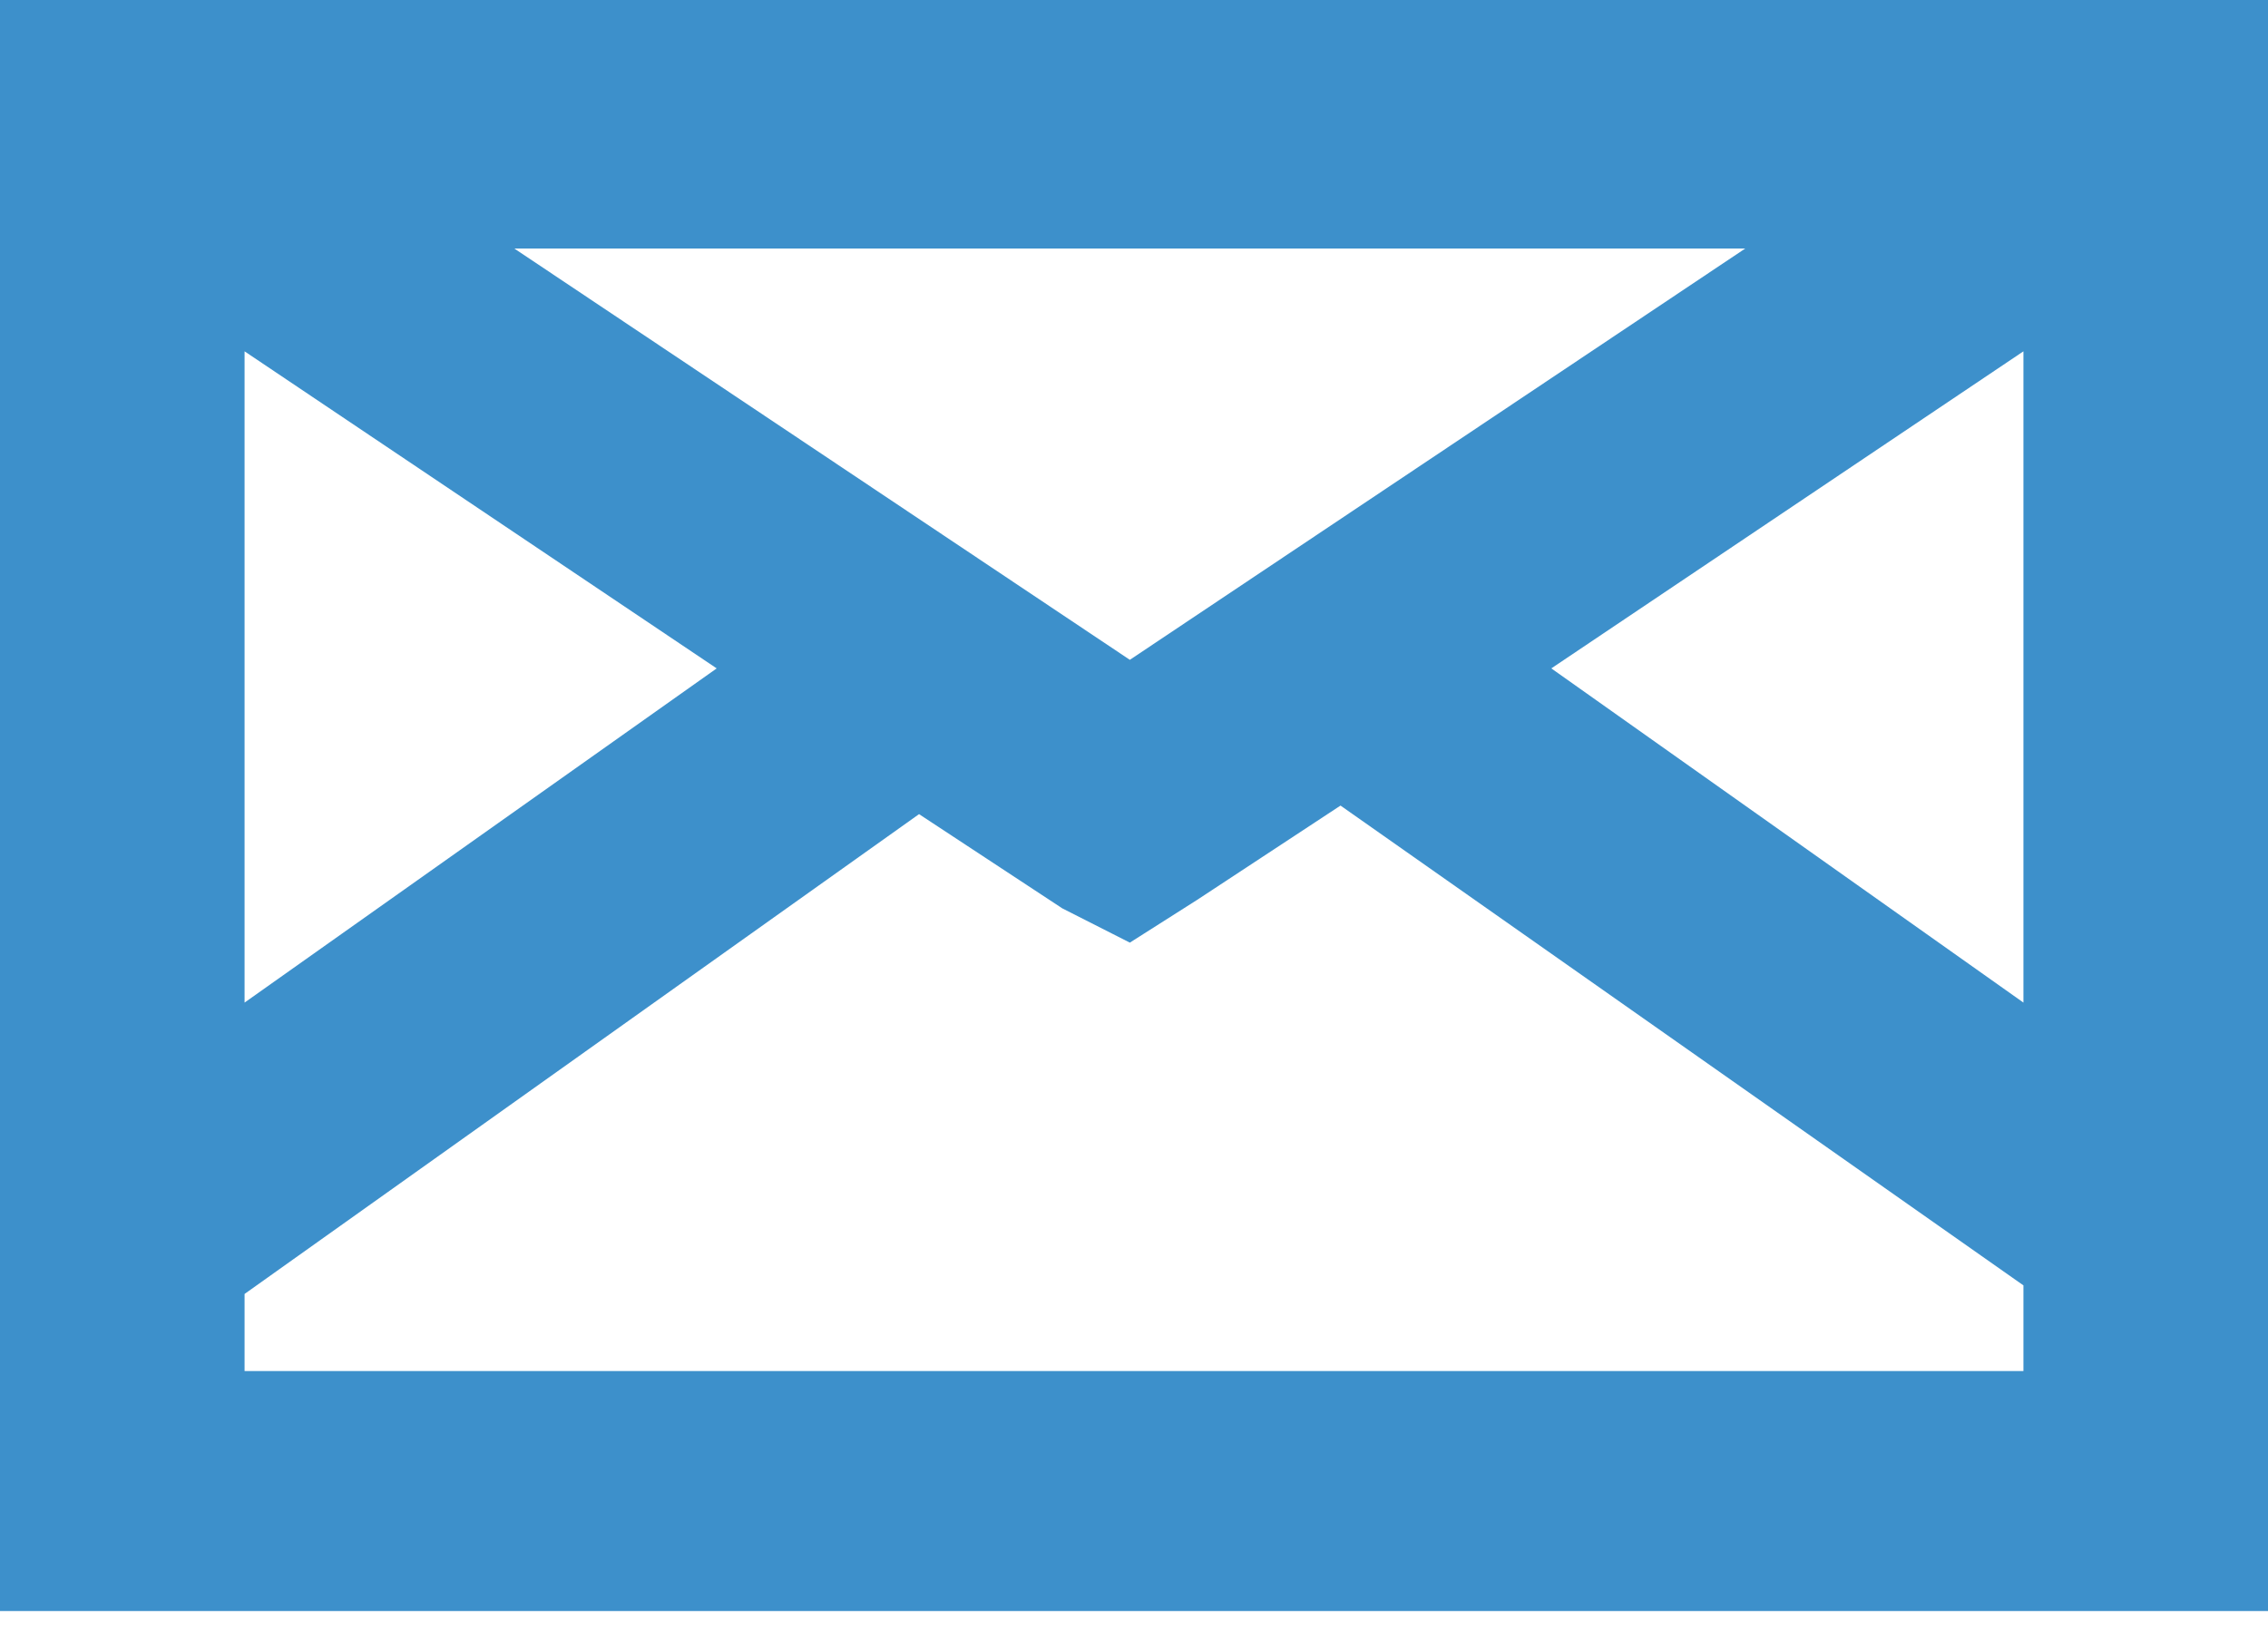 <svg width="18" height="13" viewBox="0 0 18 13" fill="none" xmlns="http://www.w3.org/2000/svg">
<g clip-path="url(#clip0_345_8857)">
<path d="M0 0V0.272V12.789H18V0H0ZM8.967 5.238L4.082 1.973H13.851L8.967 5.238ZM7.294 6.463L8.431 7.211L8.833 7.415L8.967 7.483L9.502 7.143L10.639 6.395L16.059 10.204V10.884H1.941V10.272L7.294 6.463ZM12.312 5.306L16.059 2.789V7.959L12.312 5.306ZM1.941 7.959V2.789L5.688 5.306L1.941 7.959Z" fill="#3D90CB"/>
</g>
<defs>
<clipPath id="clip0_345_8857">
<rect width="18" height="12.857" fill="white"/>
</clipPath>
</defs>
</svg>
